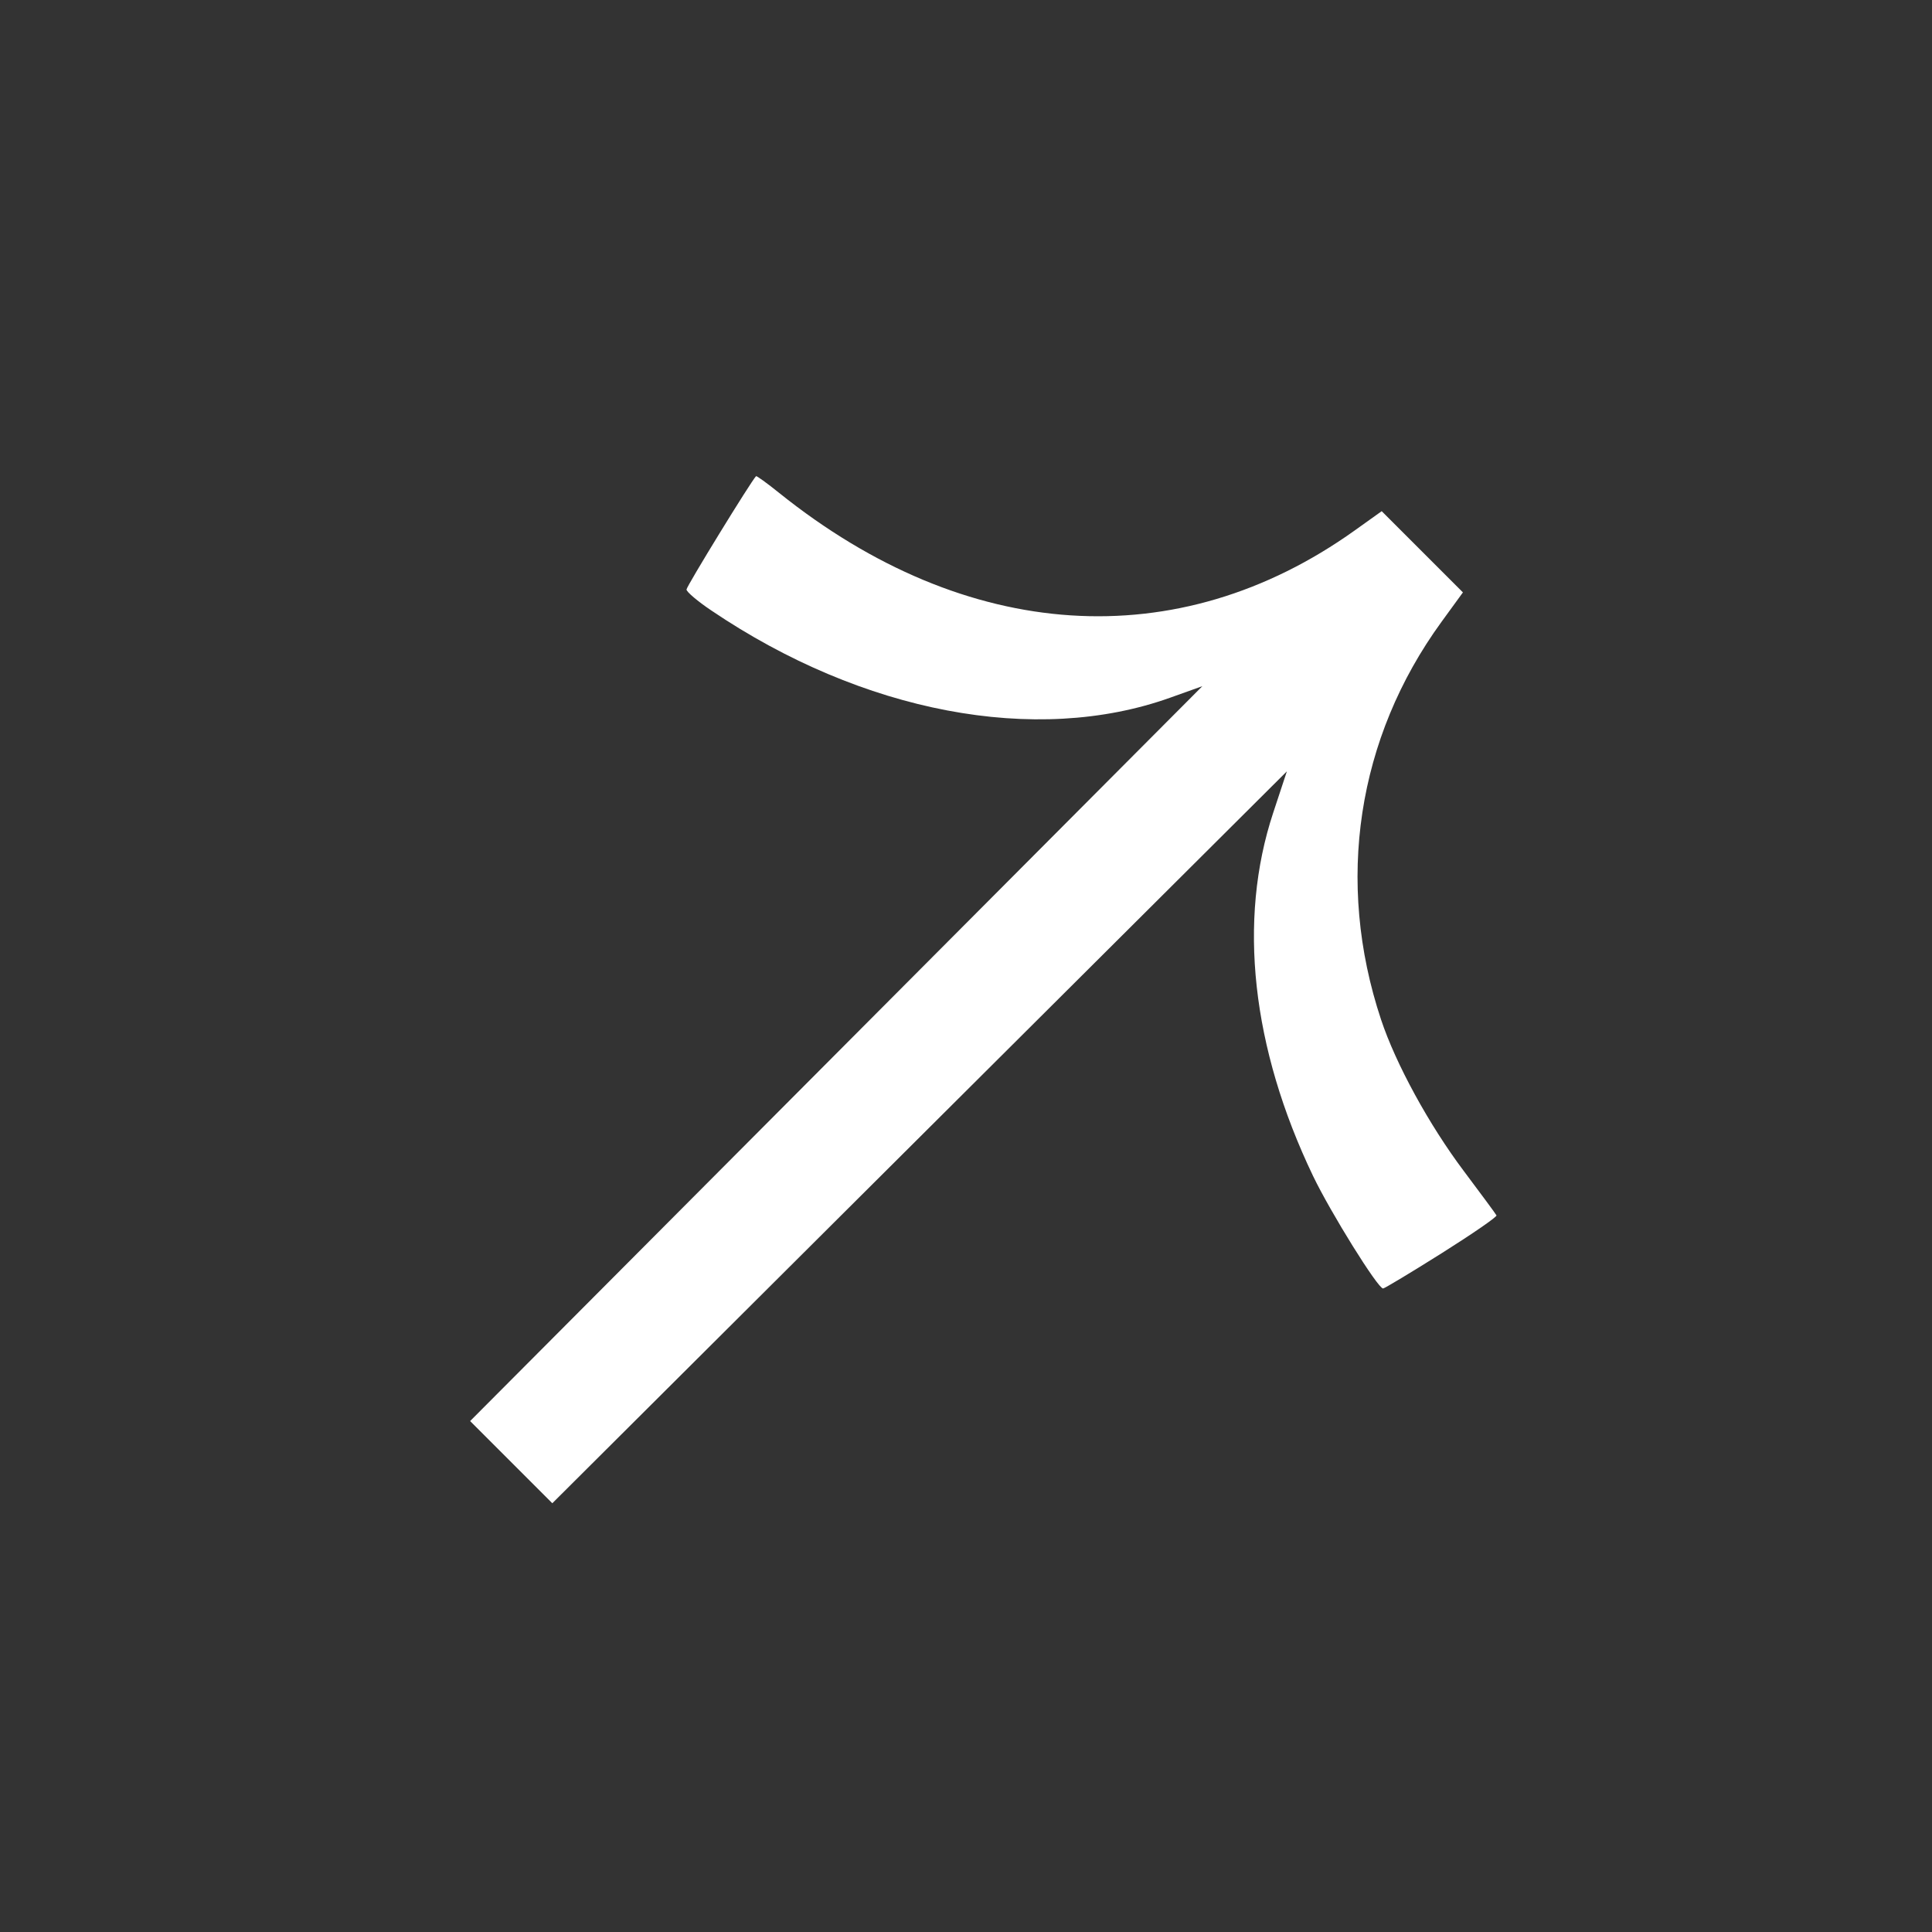 <svg width="24" height="24" viewBox="0 0 24 24" fill="none" xmlns="http://www.w3.org/2000/svg">
<rect x="0" y="0" width="24" height="24" fill="#333333" stroke="none"/>
<path d="M17.181 16.006C17.198 16.006 17.526 15.809 17.909 15.568C18.293 15.326 18.599 15.115 18.59 15.098C18.581 15.08 18.398 14.832 18.184 14.547C17.753 13.974 17.339 13.217 17.156 12.666C16.586 10.952 16.857 9.169 17.906 7.726L18.173 7.359L17.668 6.854L17.164 6.35L16.828 6.59C14.631 8.159 12.004 7.988 9.68 6.124C9.529 6.002 9.399 5.909 9.392 5.915C9.329 5.979 8.528 7.284 8.528 7.323C8.528 7.352 8.667 7.47 8.837 7.584C10.715 8.854 12.869 9.263 14.536 8.667L14.936 8.524L9.363 14.117L5.84 17.653L6.861 18.674L10.406 15.141L15.986 9.582L15.816 10.097C15.374 11.434 15.548 13.015 16.311 14.608C16.529 15.062 17.116 16.006 17.181 16.006Z" fill="white"/>
</svg>
